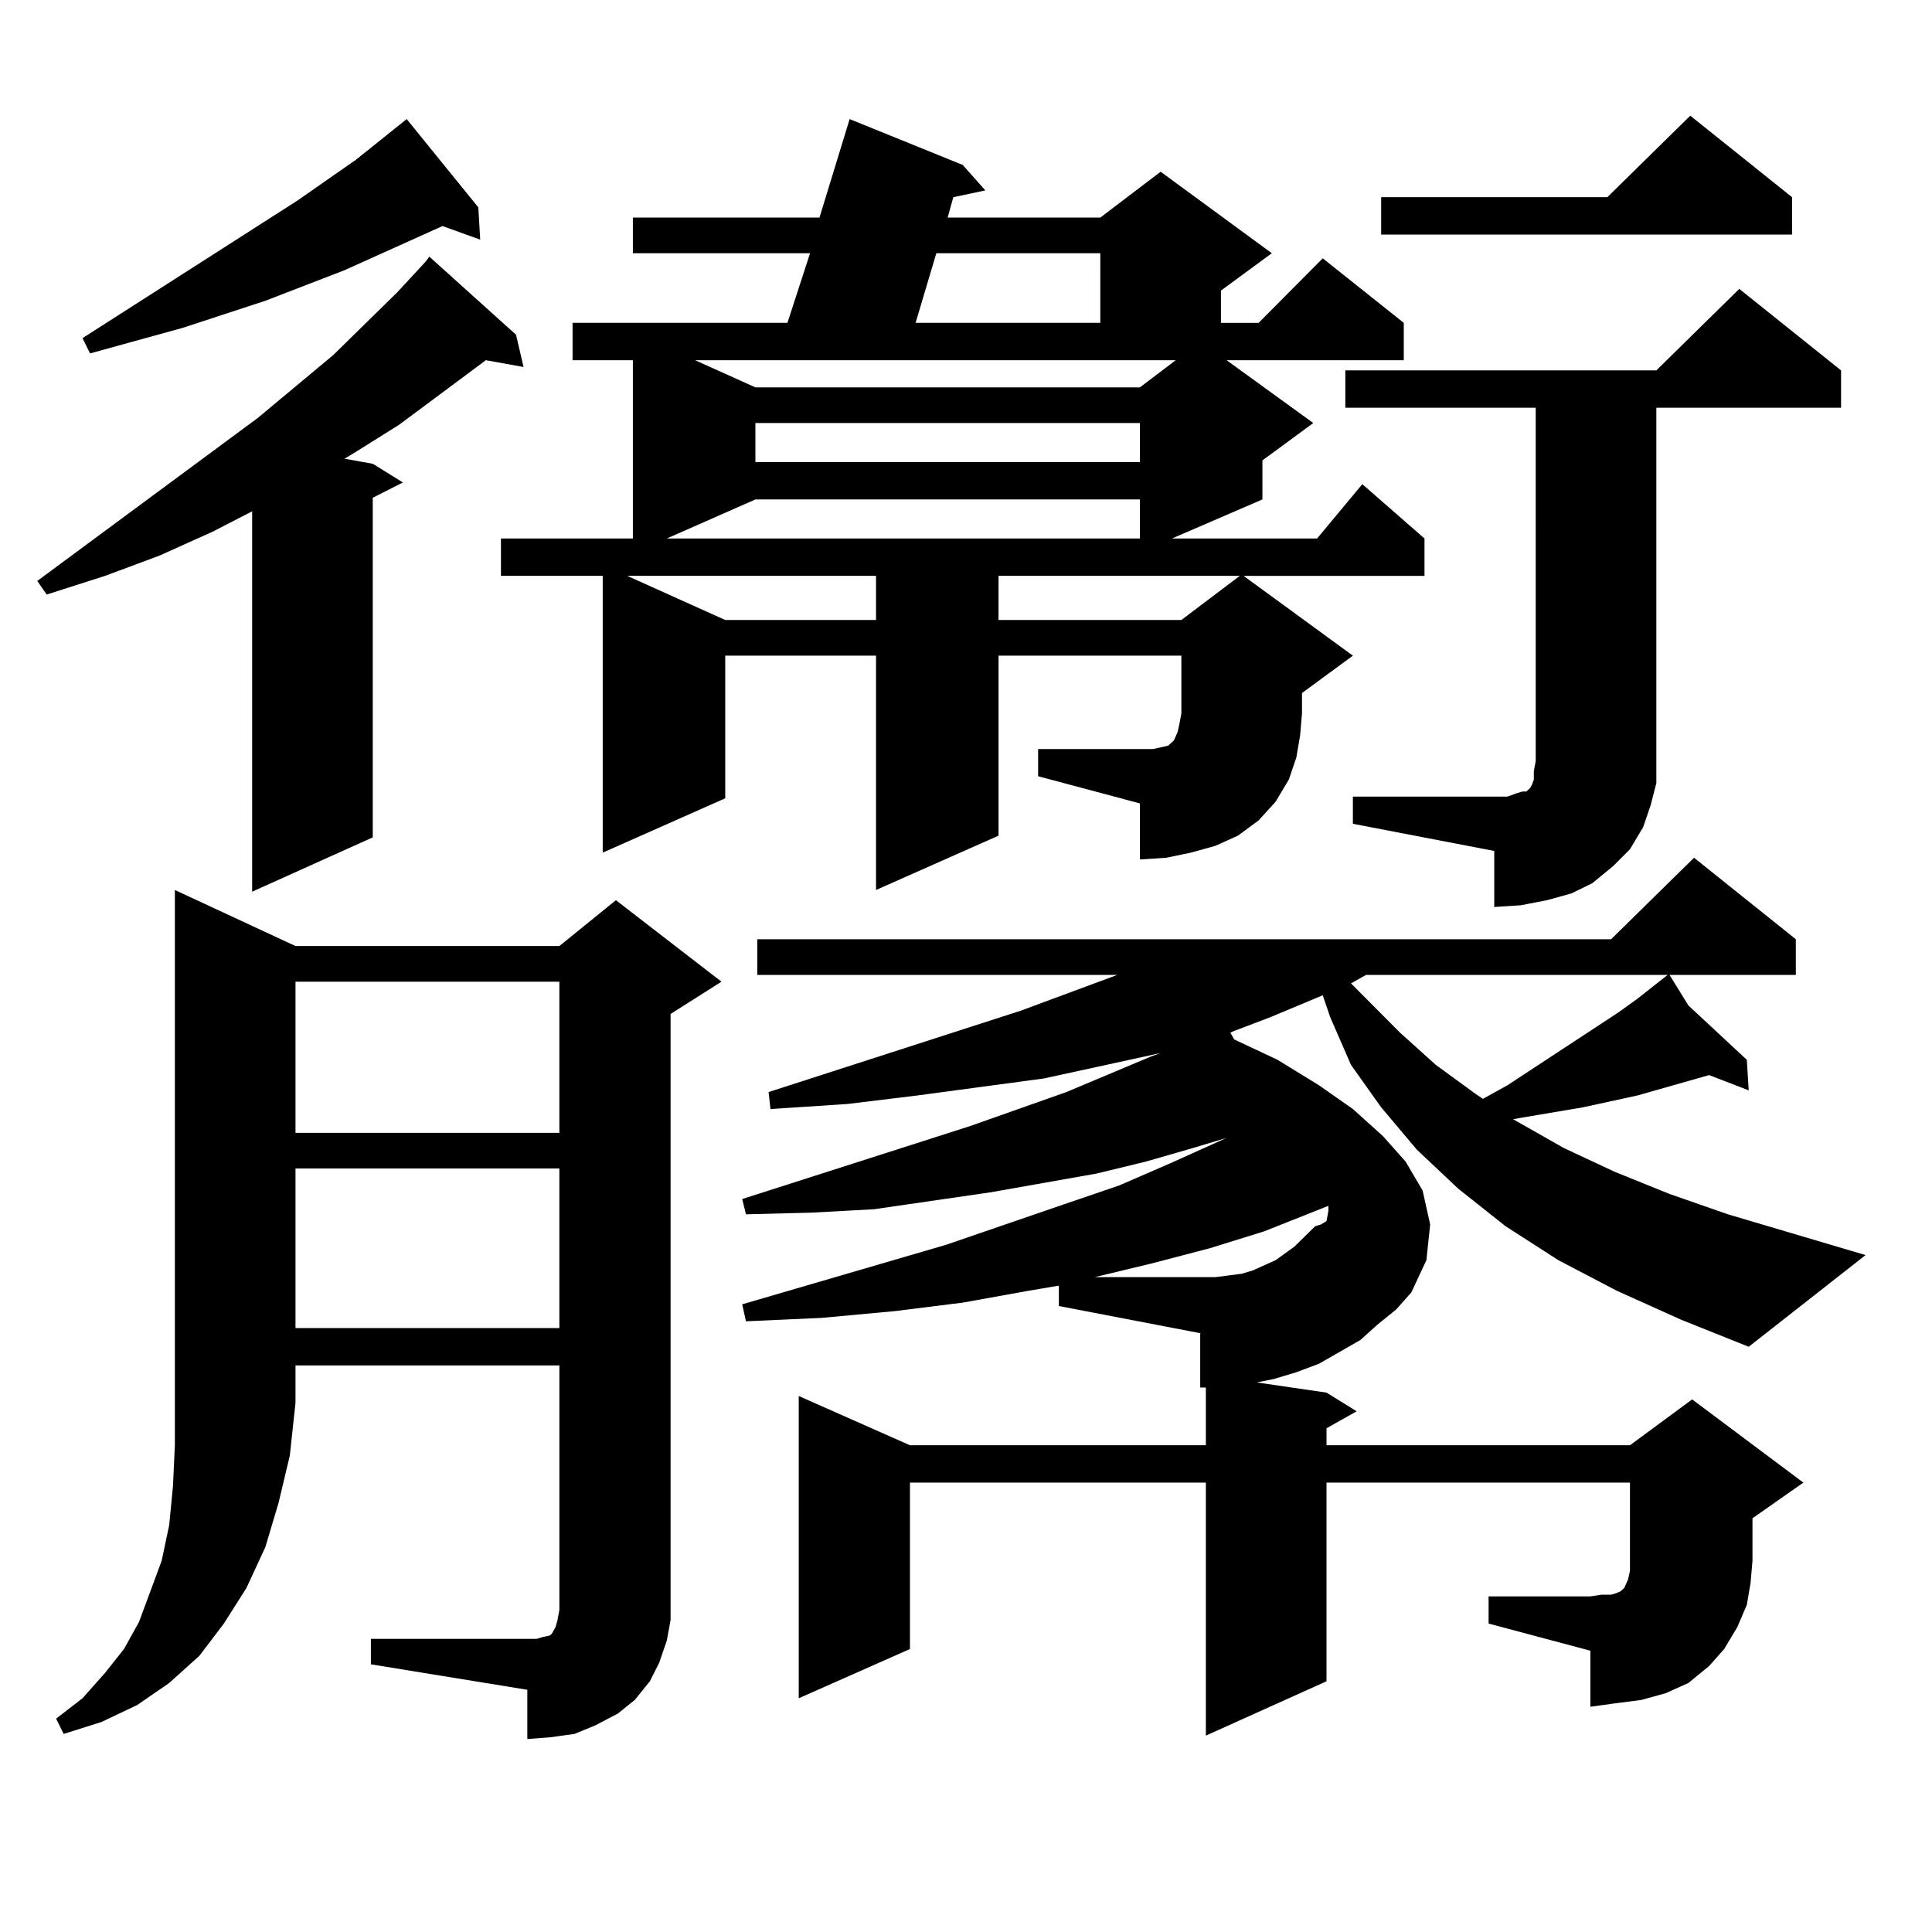 <?xml version="1.0" encoding="utf-8"?>
<!-- Generator: Adobe Illustrator 16.0.0, SVG Export Plug-In . SVG Version: 6.00 Build 0)  -->
<!DOCTYPE svg PUBLIC "-//W3C//DTD SVG 1.1//EN" "http://www.w3.org/Graphics/SVG/1.1/DTD/svg11.dtd">
<svg version="1.1" id="图层_1" xmlns="http://www.w3.org/2000/svg" xmlns:xlink="http://www.w3.org/1999/xlink" x="0px" y="0px"
	 width="1000px" height="1000px" viewBox="0 0 1000 1000" enable-background="new 0 0 1000 1000" xml:space="preserve">
<path d="M267.091,173.258l3.902,16.699l-19.512-3.516l-44.877,33.398l-22.438,14.063l-5.854,3.516l14.634,2.637l15.609,9.668
	l-15.609,7.91v175.781l-62.438,28.125V264.664l-20.487,10.547l-27.316,12.305l-28.292,10.547L24.17,307.73l-4.878-7.031
	l114.144-84.375l39.023-32.52l33.17-32.52l14.634-15.82l1.951-2.637L267.091,173.258z M191.971,848.258h80.974h4.878l2.927-0.879
	l3.902-0.879l0.976-0.879l1.951-3.516l0.976-3.516l0.976-5.273v-6.152v-120.41H152.947v19.336l-2.927,27.246l-5.854,24.609
	l-6.829,22.852l-9.756,21.094l-11.707,18.457l-12.683,16.699l-15.609,14.063l-16.585,11.426l-18.536,8.789l-19.512,6.152
	l-3.902-7.91l13.658-10.547l11.707-13.184l9.756-12.305l7.805-14.063l5.854-15.82l5.854-15.82l3.902-18.457l1.951-20.215
	l0.976-21.094V726.09V460.66l62.438,29.004h136.582l29.268-23.73l54.633,42.188l-26.341,16.699v302.344v11.426l-1.951,10.547
	l-3.902,11.426l-4.878,9.668l-7.805,9.668l-8.78,7.031l-11.707,6.152l-10.731,4.395l-12.683,1.758l-11.707,0.879v-25.488
	l-80.974-13.184V848.258z M247.579,107.34l0.976,16.699l-19.512-7.031l-50.73,22.852l-40.975,15.82l-42.926,14.063l-47.804,13.184
	l-3.902-7.91l111.217-71.191l30.243-21.094l26.341-21.094L247.579,107.34z M152.947,508.121v78.223h136.582v-78.223H152.947z
	 M152.947,604.801v82.617h136.582v-82.617H152.947z M537.328,387.711h52.682h6.829l3.902-0.879l3.902-0.879l0.976-0.879l1.951-1.758
	l1.951-4.395l0.976-4.395l0.976-5.273v-29.883h-94.632v93.164l-63.413,28.125V339.371h-78.047v73.828l-63.413,28.125V298.063
	h-52.682v-19.336h68.291v-92.285h-31.219v-19.336h111.217l11.707-36.035h-91.705v-18.457h96.583l15.609-50.977l58.535,23.73
	l11.707,13.184l-16.585,3.516l-2.927,10.547h79.022l31.219-23.73l57.56,42.188l-26.341,19.336v16.699h19.512l33.17-33.398
	l41.95,33.398v19.336h-91.705l44.877,32.52l-26.341,19.336v20.215l-46.828,20.215h75.12l23.414-28.125l32.194,28.125v19.336h-93.656
	l56.584,41.309l-26.341,19.336v10.547l-0.976,11.426l-1.951,11.426l-3.902,11.426l-6.829,11.426l-8.78,9.668l-10.731,7.91
	l-11.707,5.273l-12.683,3.516l-12.683,2.637l-13.658,0.879v-29.004l-52.682-14.063V387.711z M324.65,298.063l50.73,22.852h78.047
	v-22.852H324.65z M390.99,258.512l-45.853,20.215H590.01v-20.215H390.99z M390.99,200.504h199.02l18.536-14.063H359.771
	L390.99,200.504z M904.148,830.68l-4.878,11.426l-6.829,11.426l-7.805,8.789l-10.731,8.789l-11.707,5.273l-12.683,3.516
	l-13.658,1.758l-12.683,1.758V854.41l-52.682-14.063v-14.063h52.682l5.854-0.879h4.878l2.927-0.879l1.951-0.879l1.951-1.758
	l1.951-4.395l0.976-4.395v-5.273v-40.43H686.593V870.23l-62.438,28.125V767.398H470.988v86.133l-57.56,25.488V722.574l57.56,25.488
	h153.167V718.18h-2.927v-28.125l-73.169-14.063v-10.547l-15.609,2.637l-34.146,6.152l-35.121,4.395l-38.048,3.516l-39.023,1.758
	l-1.951-8.789l105.363-30.762l61.462-21.094l28.292-9.668l26.341-11.426l25.365-11.426l3.902-1.758l-17.561,5.273l-24.39,7.031
	l-25.365,6.152l-54.633,9.668l-30.243,4.395l-30.243,4.395l-32.194,1.758l-34.146,0.879l-1.951-7.91l118.046-37.793l49.755-17.578
	l43.901-18.457l4.878-1.758l-32.194,7.031l-28.292,6.152l-65.364,8.789l-36.097,4.395l-39.999,2.637l-0.976-8.789l130.729-42.188
	l49.755-18.457H391.966v-18.457h441.94l42.926-42.188l52.682,42.188v18.457h-65.364l9.756,15.82l30.243,28.125l0.976,15.82
	l-20.487-7.91l-37.072,10.547l-28.292,6.152l-31.219,5.273l-4.878,0.879l26.341,14.941l26.341,12.305l28.292,11.426l30.243,10.547
	l71.218,21.094l-60.486,47.461l-35.121-14.063l-33.17-14.941l-30.243-15.82l-27.316-17.578l-24.39-19.336l-21.463-20.215
	l-18.536-21.973l-15.609-21.973l-10.731-24.609l-3.902-11.426l-27.316,11.426l-18.536,7.031l-1.951,0.879l1.951,3.516l22.438,10.547
	l21.463,13.184l17.561,12.305l15.609,14.063l11.707,13.184l8.78,14.941l3.902,17.578l-1.951,18.457l-7.805,16.699l-7.805,8.789
	l-9.756,7.91l-8.78,7.91l-10.731,6.152l-10.731,6.152l-11.707,4.395l-11.707,3.516l-8.78,1.758l36.097,5.273l15.609,9.668
	l-15.609,8.789v8.789h157.069l32.194-23.73l57.56,43.066l-26.341,18.457v21.973l-0.976,11.426L904.148,830.68z M390.99,218.961
	v20.215h199.02v-20.215H390.99z M484.646,131.07l-10.731,36.035h95.607V131.07H484.646z M516.841,298.063v22.852h94.632
	l30.243-22.852H516.841z M686.593,632.047l0.976-5.273v-2.637l-33.17,13.184l-28.292,8.789l-30.243,7.91l-29.268,7.031h54.633h7.805
	l6.829-0.879l6.829-0.879l5.854-1.758l5.854-2.637l5.854-2.637l4.878-3.516l4.878-3.516l10.731-10.547l2.927-0.879L686.593,632.047z
	 M700.251,412.32h73.169h6.829l4.878-1.758l2.927-0.879h1.951l0.976-0.879l0.976-0.879l0.976-1.758l0.976-2.637v-4.395l0.976-5.273
	V211.051h-98.534v-19.336H857.32l42.926-42.188l52.682,42.188v19.336H857.32v182.813v11.426l-2.927,11.426l-3.902,11.426
	l-6.829,11.426l-8.78,8.789l-10.731,8.789l-10.731,5.273l-12.683,3.516l-13.658,2.637l-13.658,0.879v-29.004l-73.169-14.063V412.32z
	 M707.08,504.605L699.275,509l25.365,25.488l18.536,16.699l20.487,14.941l3.902,2.637l12.683-7.031l57.56-37.793l9.756-7.031
	l15.609-12.305H707.08z M927.563,102.066v19.336H714.885v-19.336h117.07l42.926-42.188L927.563,102.066z"/>
</svg>
